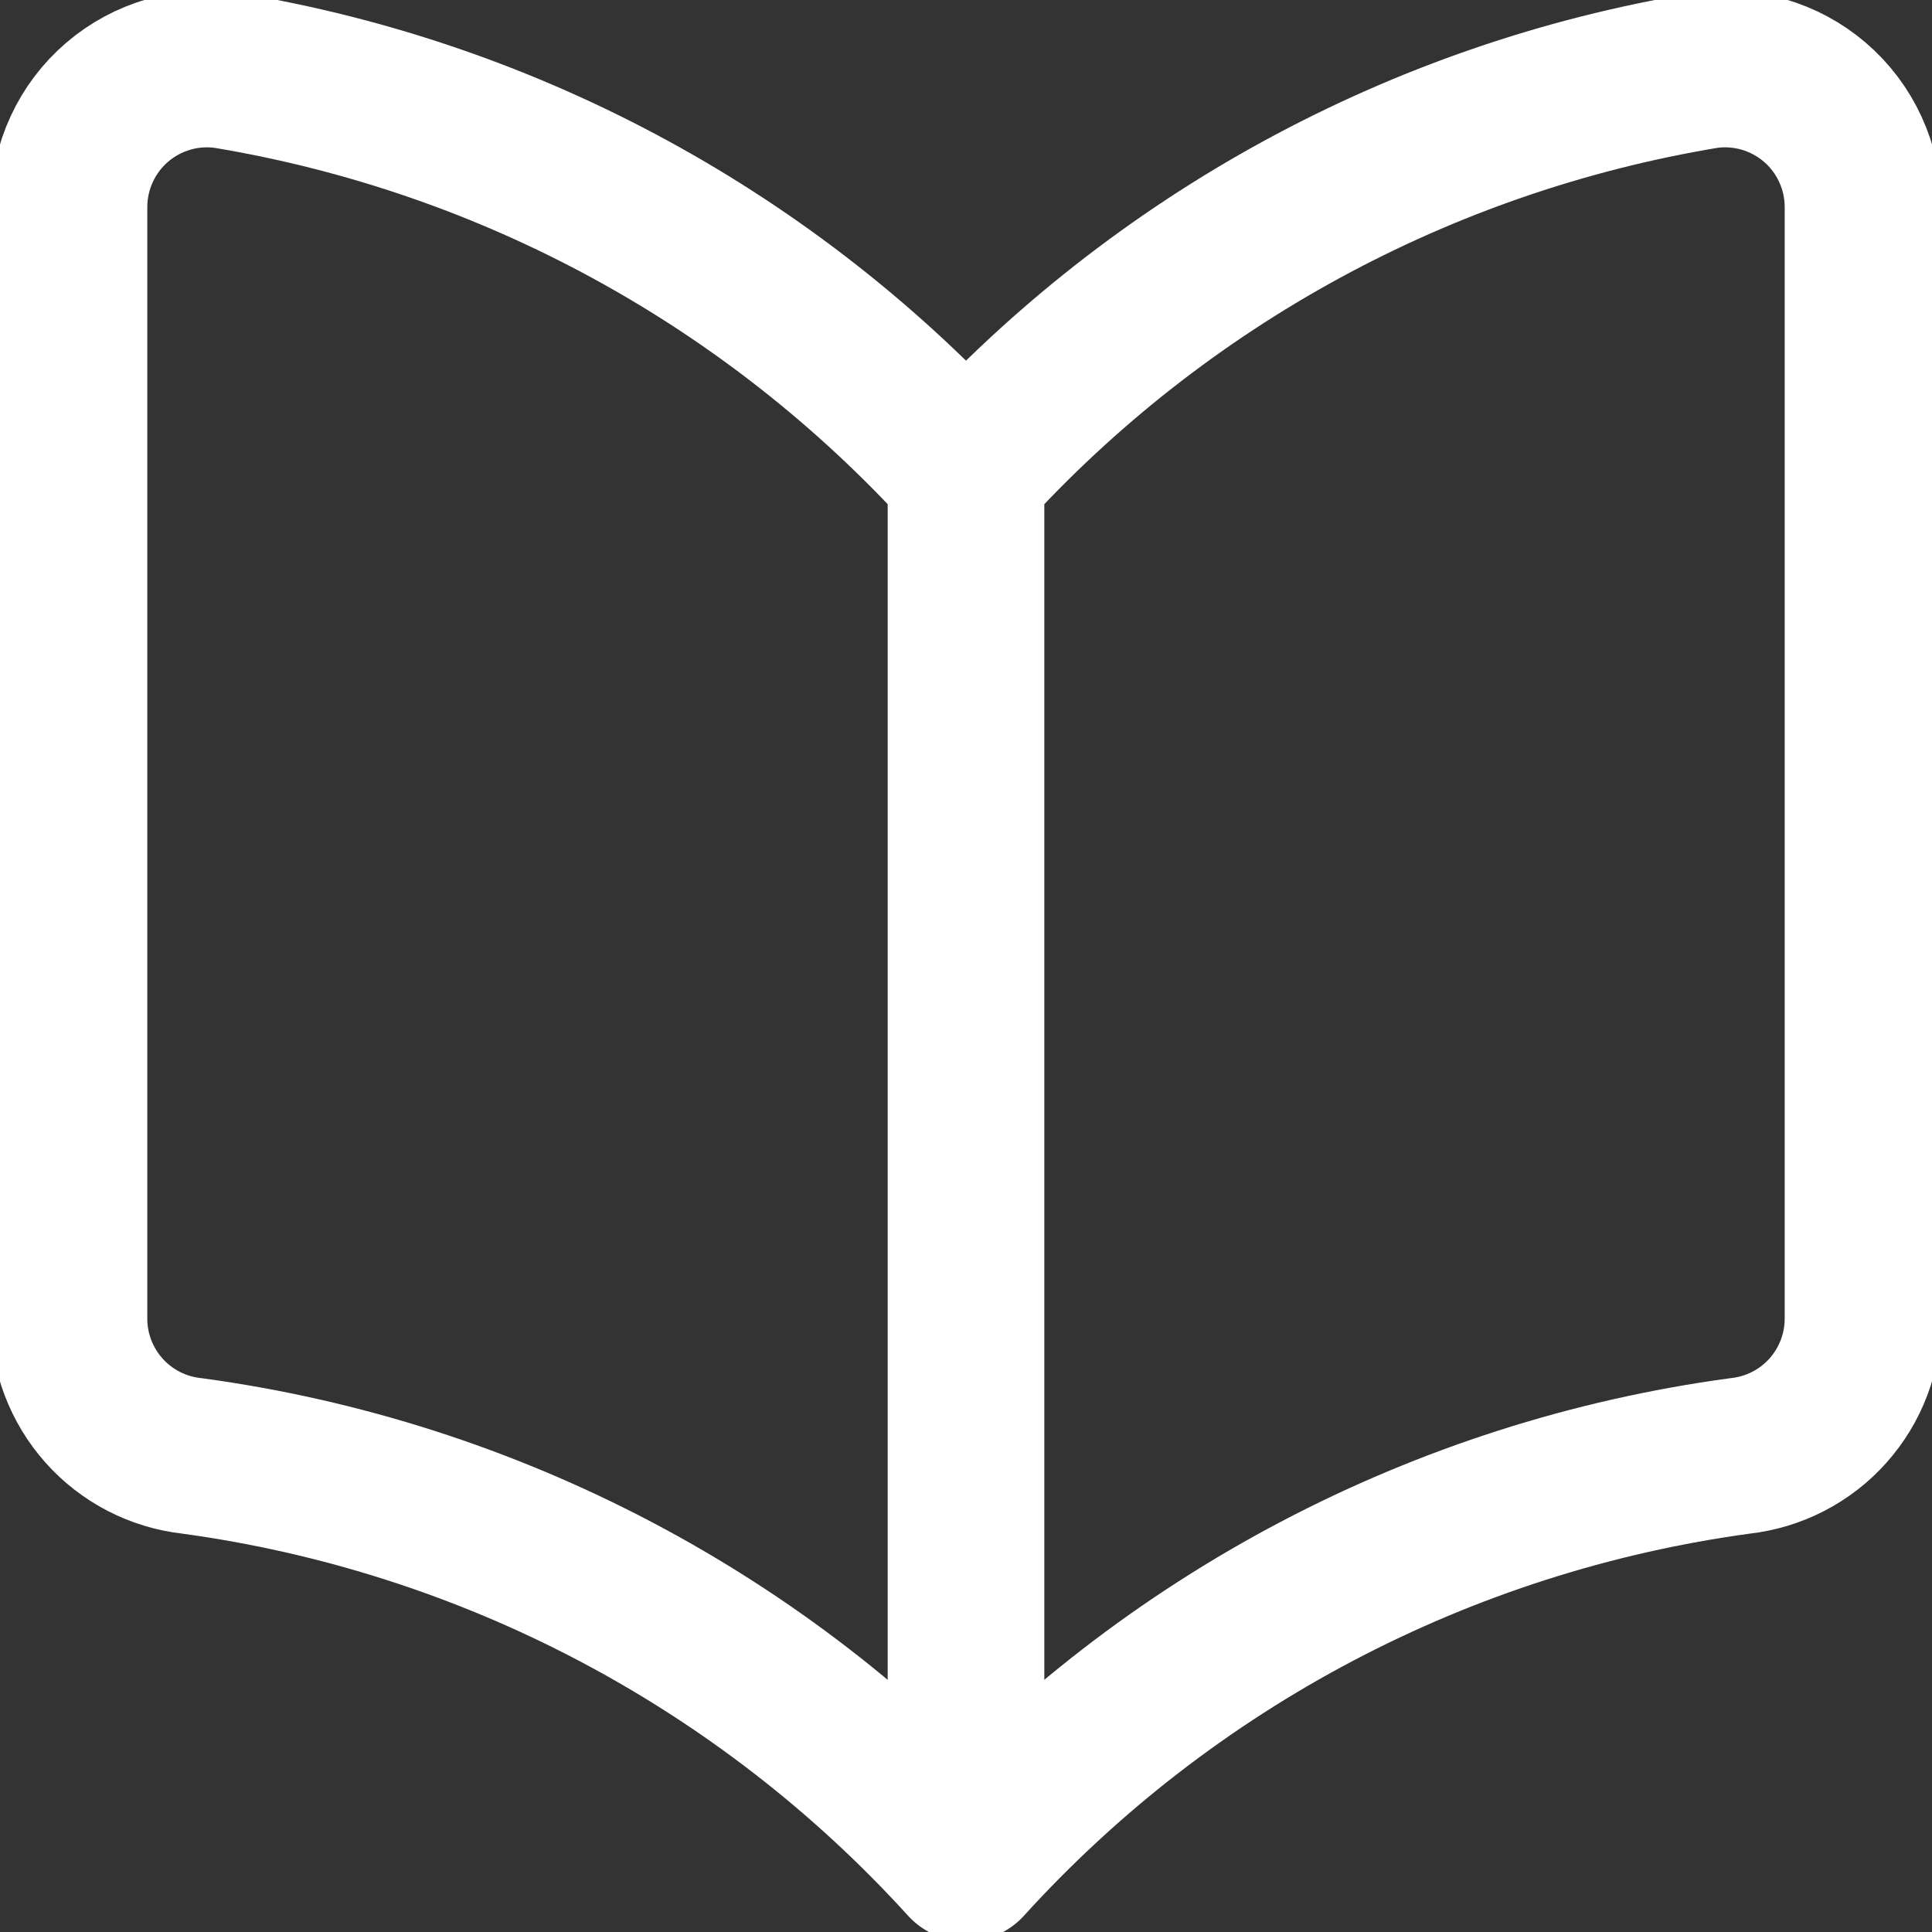 <svg width="37" height="37" viewBox="0 0 37 37" fill="none" xmlns="http://www.w3.org/2000/svg">
<rect x="0" y="0" width="37" height="37" fill="#333333" stroke="none"/>
<g clip-path="url(#clip0_1217_242)">
<path d="M18.5 35.679C14.629 31.417 9.379 28.656 3.674 27.882C3.024 27.81 2.424 27.5 1.99 27.012C1.556 26.524 1.317 25.893 1.321 25.239V3.964C1.321 3.583 1.404 3.205 1.564 2.859C1.723 2.512 1.956 2.204 2.246 1.956C2.531 1.712 2.865 1.532 3.225 1.427C3.585 1.322 3.963 1.295 4.334 1.348C9.79 2.253 14.781 4.972 18.5 9.065M18.5 35.679V9.065M18.5 35.679C22.371 31.417 27.621 28.656 33.326 27.882C33.976 27.81 34.576 27.5 35.01 27.012C35.444 26.524 35.682 25.893 35.679 25.239V3.964C35.679 3.583 35.596 3.205 35.436 2.859C35.277 2.512 35.044 2.204 34.754 1.956C34.469 1.712 34.135 1.532 33.775 1.427C33.415 1.322 33.037 1.295 32.666 1.348C27.21 2.253 22.219 4.972 18.5 9.065" stroke="white" stroke-width="3" stroke-linecap="round" stroke-linejoin="round"/>
</g>
<defs>
<clipPath id="clip0_1217_242">
<rect width="37" height="37" fill="white"/>
</clipPath>
</defs>
</svg>
